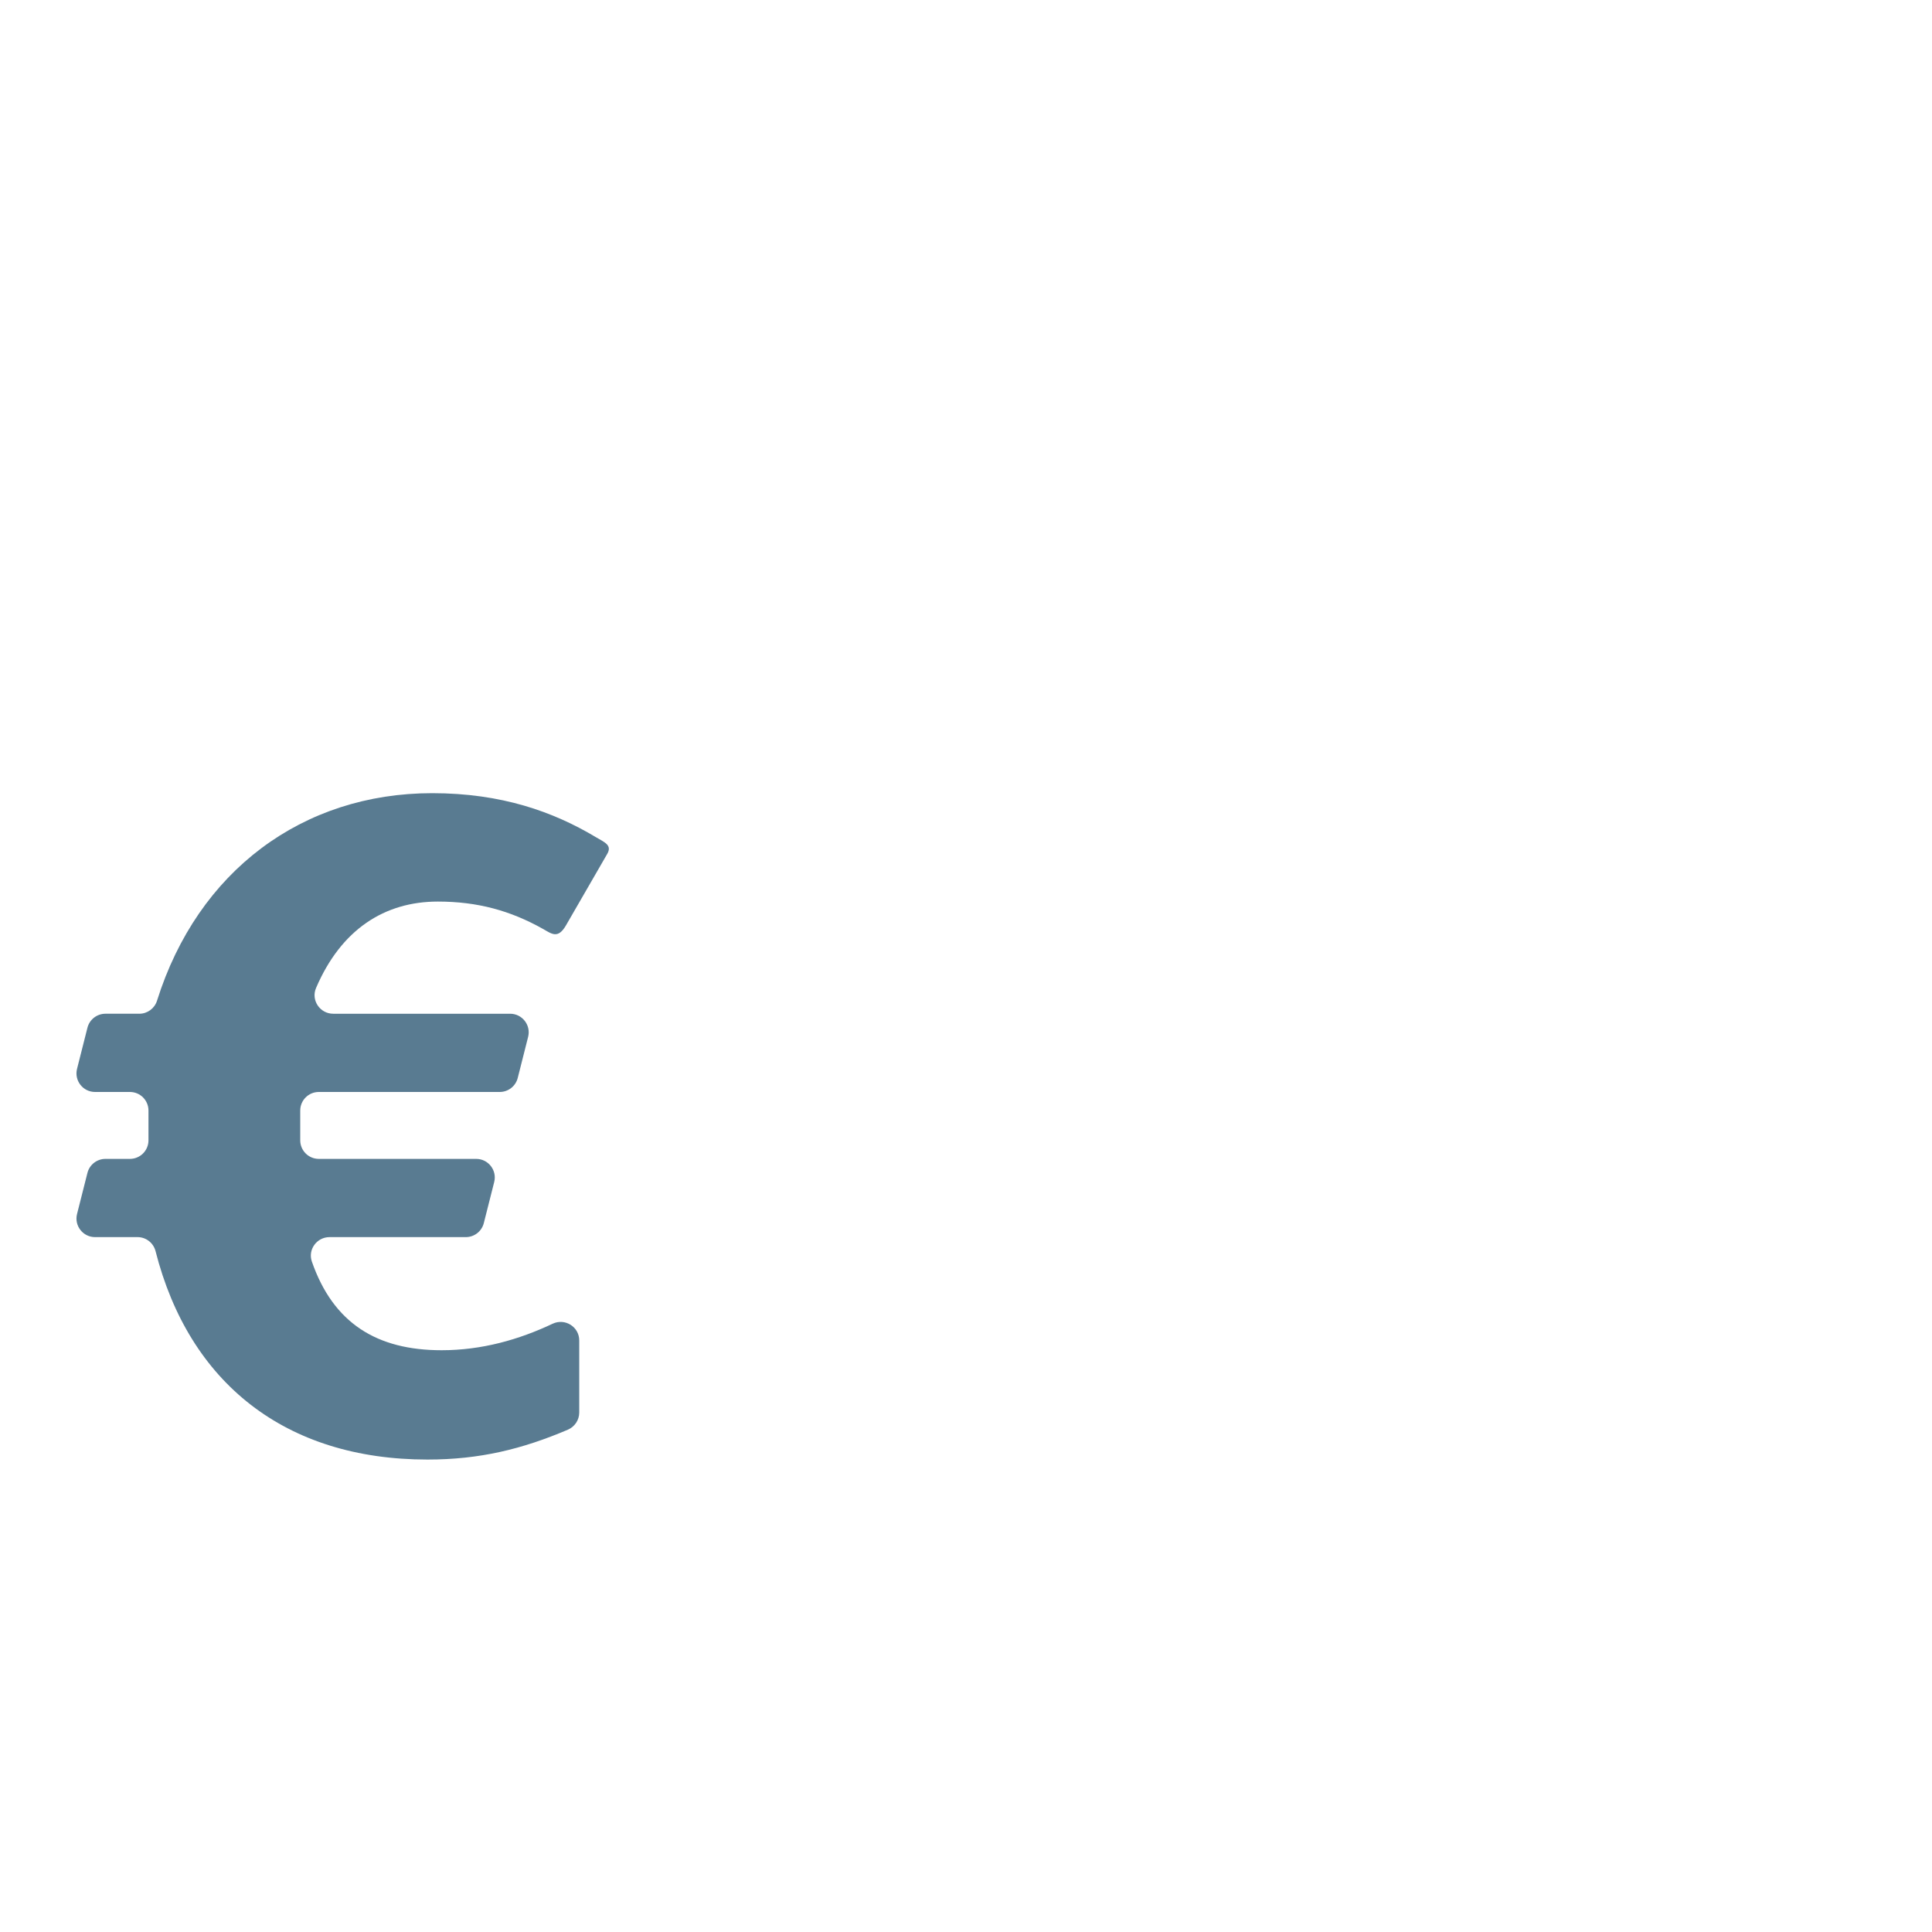 <?xml version="1.0" encoding="iso-8859-1"?>
<!-- Generator: Adobe Illustrator 18.1.1, SVG Export Plug-In . SVG Version: 6.00 Build 0)  -->
<!DOCTYPE svg PUBLIC "-//W3C//DTD SVG 1.1//EN" "http://www.w3.org/Graphics/SVG/1.1/DTD/svg11.dtd">
<svg version="1.1" xmlns="http://www.w3.org/2000/svg" xmlns:xlink="http://www.w3.org/1999/xlink" x="0px" y="0px"
	 viewBox="0 0 512 512" enable-background="new 0 0 512 512" xml:space="preserve">
<g id="Layer_4">
	<path fill="#597B91" d="M20.418,321.718l2.754-10.885c0.553-2.185,2.519-3.716,4.773-3.716h6.48c2.719,0,4.924-2.204,4.924-4.924
		v-7.887c0-2.719-2.204-4.924-4.924-4.924h-9.234c-3.209,0-5.561-3.021-4.773-6.132l2.754-10.885
		c0.553-2.185,2.519-3.716,4.773-3.716h8.976c2.153,0,4.048-1.404,4.693-3.457C52.42,230.797,80.201,210.2,114.535,210.2
		c18.414,0,32.098,4.926,43.329,11.628c2.322,1.386,4.417,2.114,3.065,4.456l-10.933,18.936c-2.148,3.721-3.801,2.243-6.152,0.925
		c-8.588-4.813-17.273-7.22-27.811-7.22c-14.07,0-25.625,7.353-32.28,22.91c-1.381,3.228,1.04,6.815,4.55,6.815h46.883
		c3.209,0,5.56,3.02,4.773,6.131l-2.754,10.885c-0.553,2.185-2.519,3.716-4.773,3.716H84.489c-2.719,0-4.924,2.204-4.924,4.924
		v7.887c0,2.719,2.204,4.924,4.924,4.924h41.707c3.209,0,5.561,3.021,4.773,6.132l-2.754,10.885
		c-0.553,2.185-2.519,3.716-4.773,3.716H87.32c-3.358,0-5.775,3.304-4.674,6.476c5.684,16.371,17.264,23.499,34.388,23.499
		c10.616,0,20.46-2.786,29.407-7.017c3.282-1.552,7.062,0.801,7.062,4.431v19.1c0,1.983-1.196,3.768-3.02,4.546
		c-12.072,5.145-23.356,7.914-37.197,7.914c-37.647,0-63.17-20.285-72.063-55.222c-0.557-2.187-2.513-3.728-4.77-3.728H25.192
		C21.982,327.85,19.631,324.829,20.418,321.718z"/>
</g>
<g id="Layer_1">
</g>
</svg>
